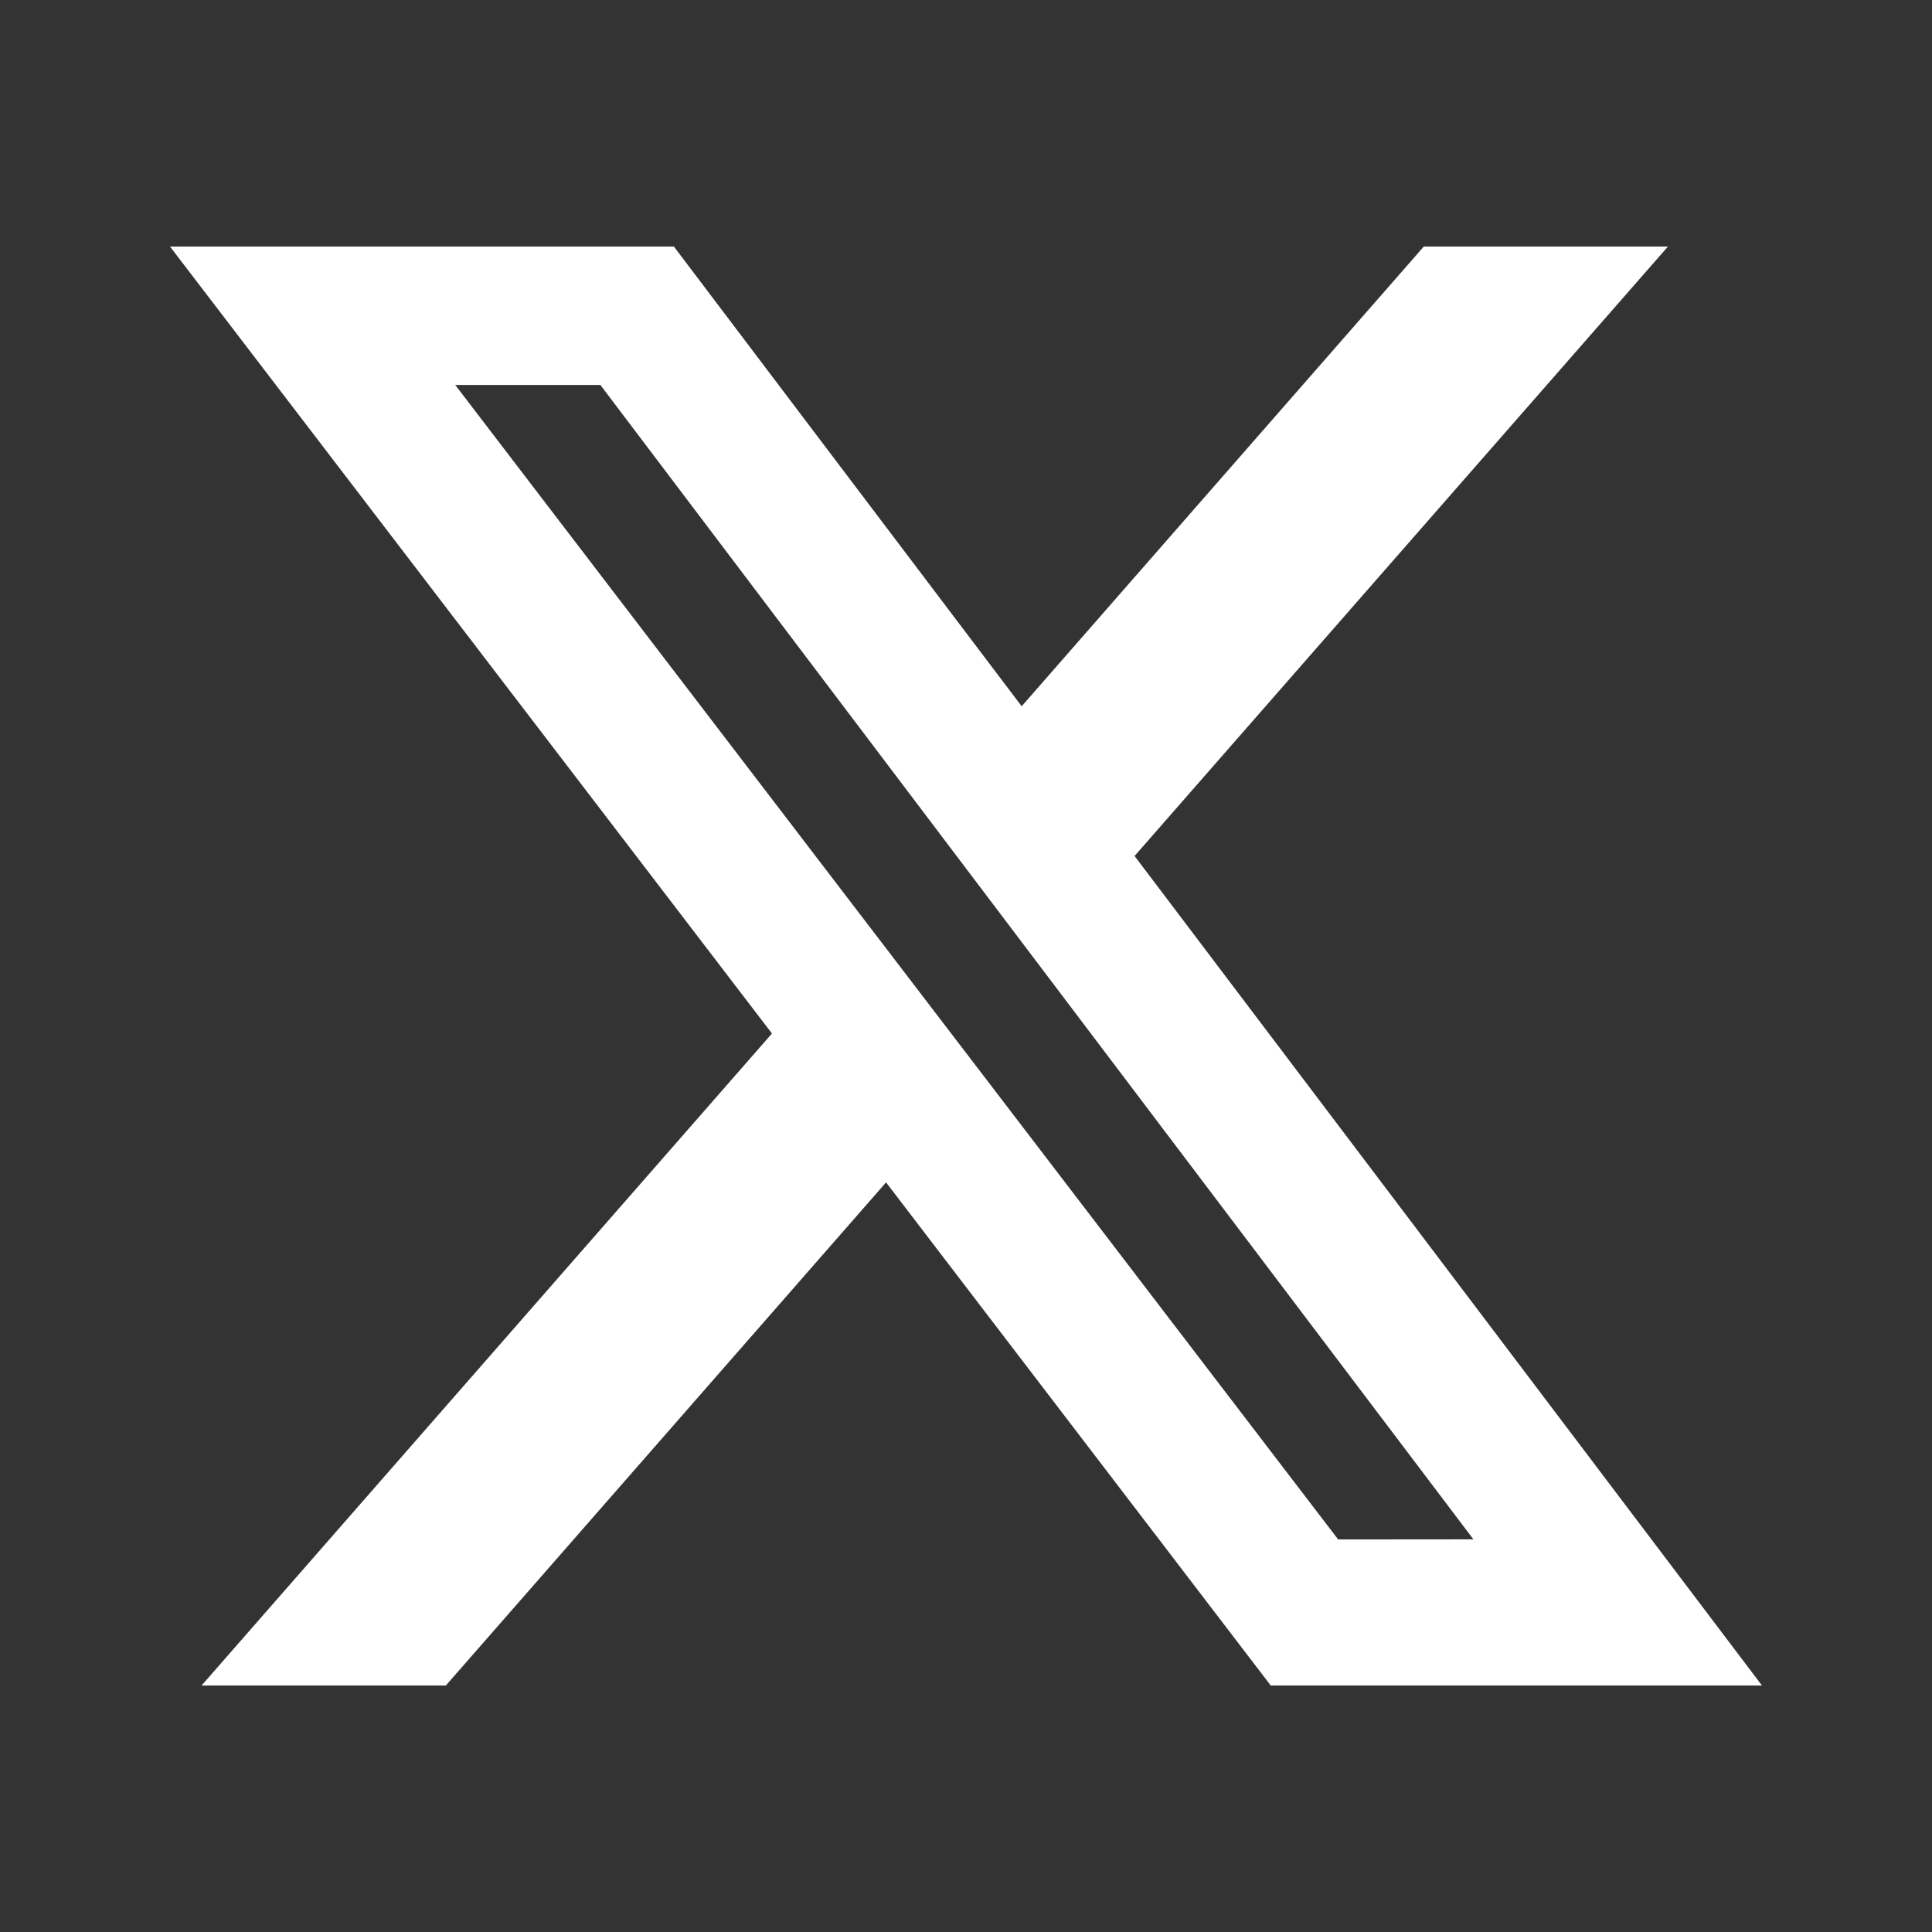 <svg width="16" height="16" viewBox="0 0 16 16" fill="none" xmlns="http://www.w3.org/2000/svg">
<rect x="0" y="0" width="16" height="16" fill="#333333" stroke="none"/>
<path d="M11.791 2.042L8.461 5.849L5.581 2.042H1.408L6.393 8.559L1.669 13.959H3.692L7.338 9.792L10.524 13.959H14.592L9.396 7.089L13.813 2.042H11.791ZM11.082 12.749L3.77 3.188H4.972L12.202 12.748L11.082 12.749Z" fill="white"/>
</svg>
